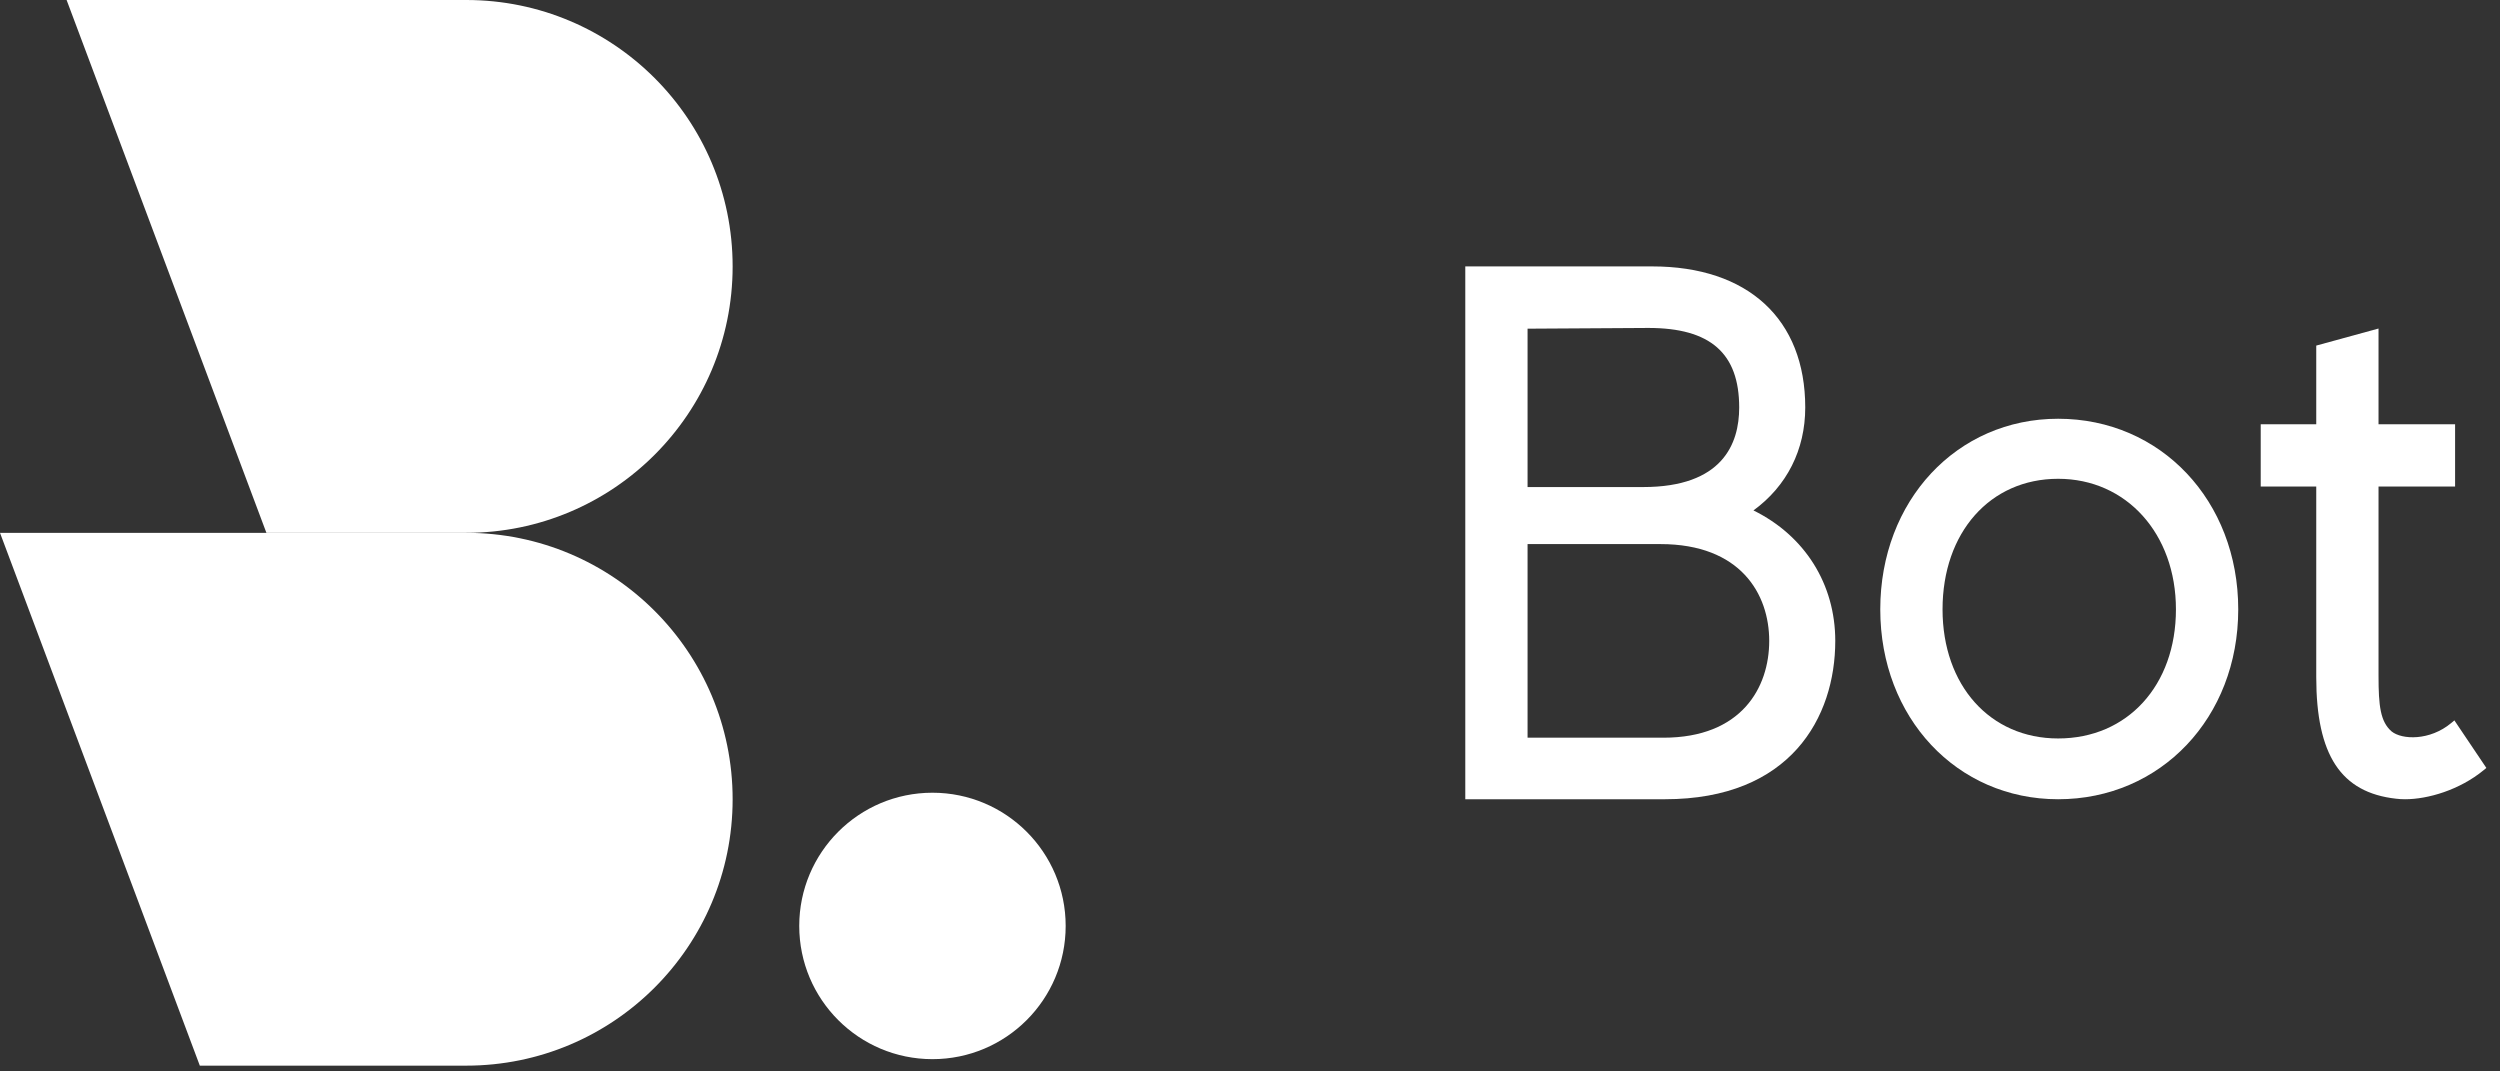 <?xml version="1.0" encoding="UTF-8"?>
<svg width="112px" height="48px" viewBox="0 0 112 48" version="1.1" xmlns="http://www.w3.org/2000/svg" xmlns:xlink="http://www.w3.org/1999/xlink">
    <rect x="0" y="0" width="112" height="48" fill="#333333" stroke="none"/>
    <!-- Generator: Sketch 54.1 (76490) - https://sketchapp.com -->
    <title>Bot logo</title>
    <desc>Created with Sketch.</desc>
    <g id="Bot-logo" stroke="none" stroke-width="1" fill="none" fill-rule="evenodd">
        <g fill="#FFFFFF">
            <path d="M20.887,8.42105263e-05 L2.984,8.42105263e-05 L11.935,23.871 L20.887,23.871 C27.478,23.871 32.822,18.527 32.822,11.936 C32.822,5.344 27.478,8.42105263e-05 20.887,8.42105263e-05" id="Fill-1"></path>
            <path d="M20.887,23.871 L0,23.871 L8.952,47.741 L20.887,47.741 C27.478,47.741 32.822,42.398 32.822,35.806 C32.822,29.214 27.478,23.871 20.887,23.871" id="Fill-3"></path>
            <path d="M47.742,41.482 C47.742,44.778 45.07,47.45 41.774,47.45 C38.478,47.45 35.806,44.778 35.806,41.482 C35.806,38.186 38.478,35.514 41.774,35.514 C45.07,35.514 47.742,38.186 47.742,41.482" id="Fill-5"></path>
            <path d="M68.435,24.375 L74.386,24.375 C77.98,24.375 79.261,26.615 79.261,28.712 C79.261,30.808 78.016,33.049 74.52,33.049 L68.435,33.049 L68.435,24.375 Z M68.435,21.82 L68.435,14.725 L73.848,14.692 C76.624,14.692 77.916,15.824 77.916,18.256 C77.916,19.882 77.17,21.82 73.613,21.82 L68.435,21.82 Z M78.555,22.867 C80.053,21.774 80.875,20.148 80.875,18.256 C80.875,14.298 78.311,11.935 74.016,11.935 L65.645,11.935 L65.645,35.806 L74.587,35.806 C80.215,35.806 82.22,32.141 82.22,28.712 C82.22,26.165 80.856,24.001 78.555,22.867 L78.555,22.867 Z" id="Fill-7"></path>
            <path d="M92.204,21.45 C95.262,21.45 97.482,23.911 97.482,27.3 C97.482,30.705 95.311,33.083 92.204,33.083 C89.155,33.083 87.026,30.705 87.026,27.3 C87.026,23.856 89.155,21.45 92.204,21.45 M92.204,18.76 C87.661,18.76 84.236,22.432 84.236,27.3 C84.236,32.149 87.661,35.806 92.204,35.806 C96.804,35.806 100.273,32.149 100.273,27.3 C100.273,22.432 96.804,18.76 92.204,18.76" id="Fill-9"></path>
            <path d="M109.956,32.273 L109.813,32.393 C108.856,33.191 107.609,33.146 107.141,32.766 C106.643,32.327 106.558,31.641 106.558,30.269 L106.558,21.797 L109.988,21.797 L109.988,19.007 L106.558,19.007 L106.558,14.718 L103.768,15.482 L103.768,19.007 L101.28,19.007 L101.28,21.797 L103.768,21.797 L103.768,30.336 C103.768,33.828 104.872,35.508 107.344,35.782 C107.469,35.798 107.605,35.806 107.748,35.806 C108.769,35.806 110.191,35.391 111.271,34.501 L111.389,34.404 L109.956,32.273 Z" id="Fill-11"></path>
        </g>
    </g>
</svg>